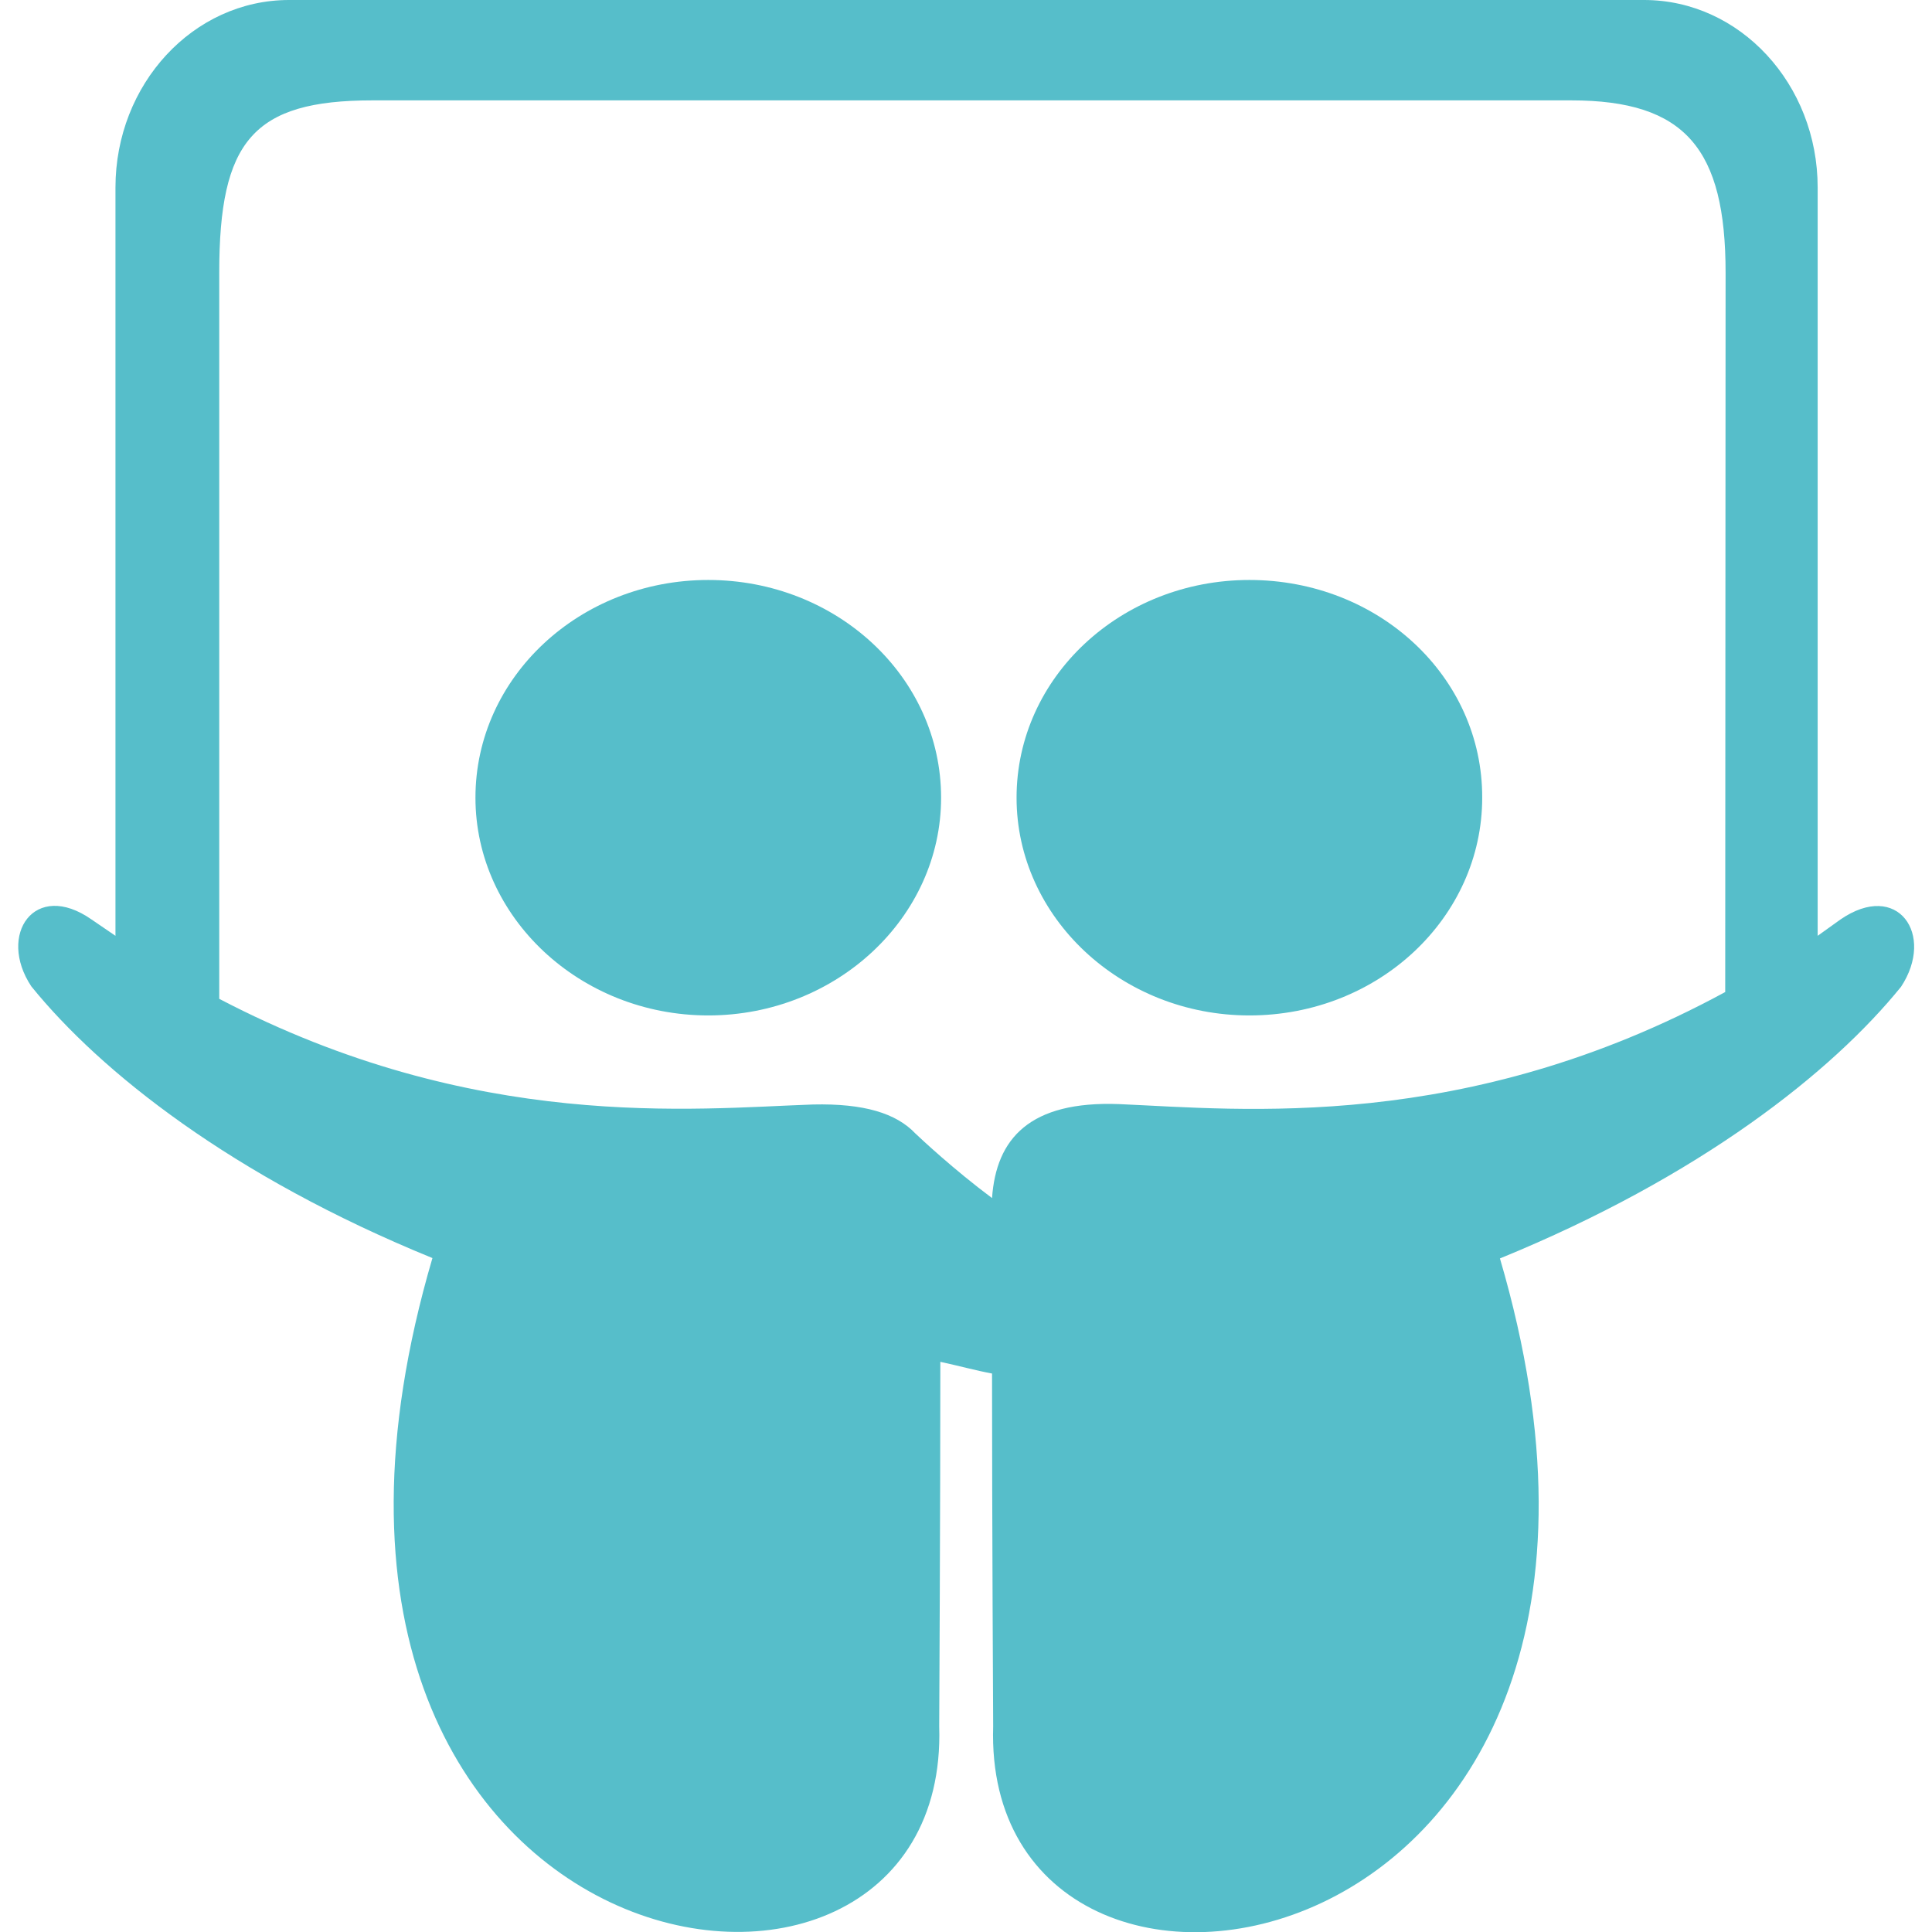 <?xml version="1.0" encoding="utf-8"?>
<!-- Generator: Adobe Illustrator 26.5.0, SVG Export Plug-In . SVG Version: 6.00 Build 0)  -->
<svg version="1.1" id="Layer_1" xmlns="http://www.w3.org/2000/svg" xmlns:xlink="http://www.w3.org/1999/xlink" x="0px" y="0px"
	 viewBox="0 0 512 512" style="enable-background:new 0 0 512 512;" xml:space="preserve">
<style type="text/css">
	.st0{fill:#56BECA;}
</style>
<path class="st0" d="M187.7,153.7c-34,0-61.7,25.7-61.7,57.7c0,31.7,27.7,57.7,61.7,57.7s61.7-26,61.7-57.7
	C249.4,179.4,221.7,153.7,187.7,153.7L187.7,153.7z M331.1,153.7c-34,0-61.7,25.7-61.7,57.7c0,31.7,27.7,57.7,61.7,57.7
	c34.3,0,61.7-26,61.7-57.7C392.9,179.4,365.4,153.7,331.1,153.7L331.1,153.7z M487.7,243.7l-6,4.3V49.7c0-27.4-20.6-49.7-46-49.7
	H76.6c-25.4,0-46,22.3-46,49.7V248c-2-1.4-4.3-2.9-6.3-4.3c-15.1-10.6-25.1,4-16,17.7c18.3,22.6,53.1,50.3,106.3,72
	C58.3,525.1,252,555.7,248.9,457.5c0-0.7,0.3-56.6,0.3-96.6c5.1,1.1,9.4,2.3,13.7,3.1c0,39.7,0.3,92.8,0.3,93.5
	c-3.1,98.3,190.6,67.7,134.3-124c53.1-21.7,88-49.4,106.3-72C512.9,247.7,502.9,233.2,487.7,243.7z M457.2,262.9
	c-68.9,37.4-128.3,31.1-160.6,29.7c-23.7-0.9-32.6,9.1-33.7,24.9c-10.3-7.7-18.6-15.5-20.3-17.1c-5.1-5.4-13.7-8-27.1-7.7
	c-31.7,1.1-89.7,7.4-157.4-28V72.3c0-34.9,8.9-45.7,40.6-45.7h317.7c30.3,0,40.9,12.9,40.9,45.7L457.2,262.9L457.2,262.9z"/>
</svg>
